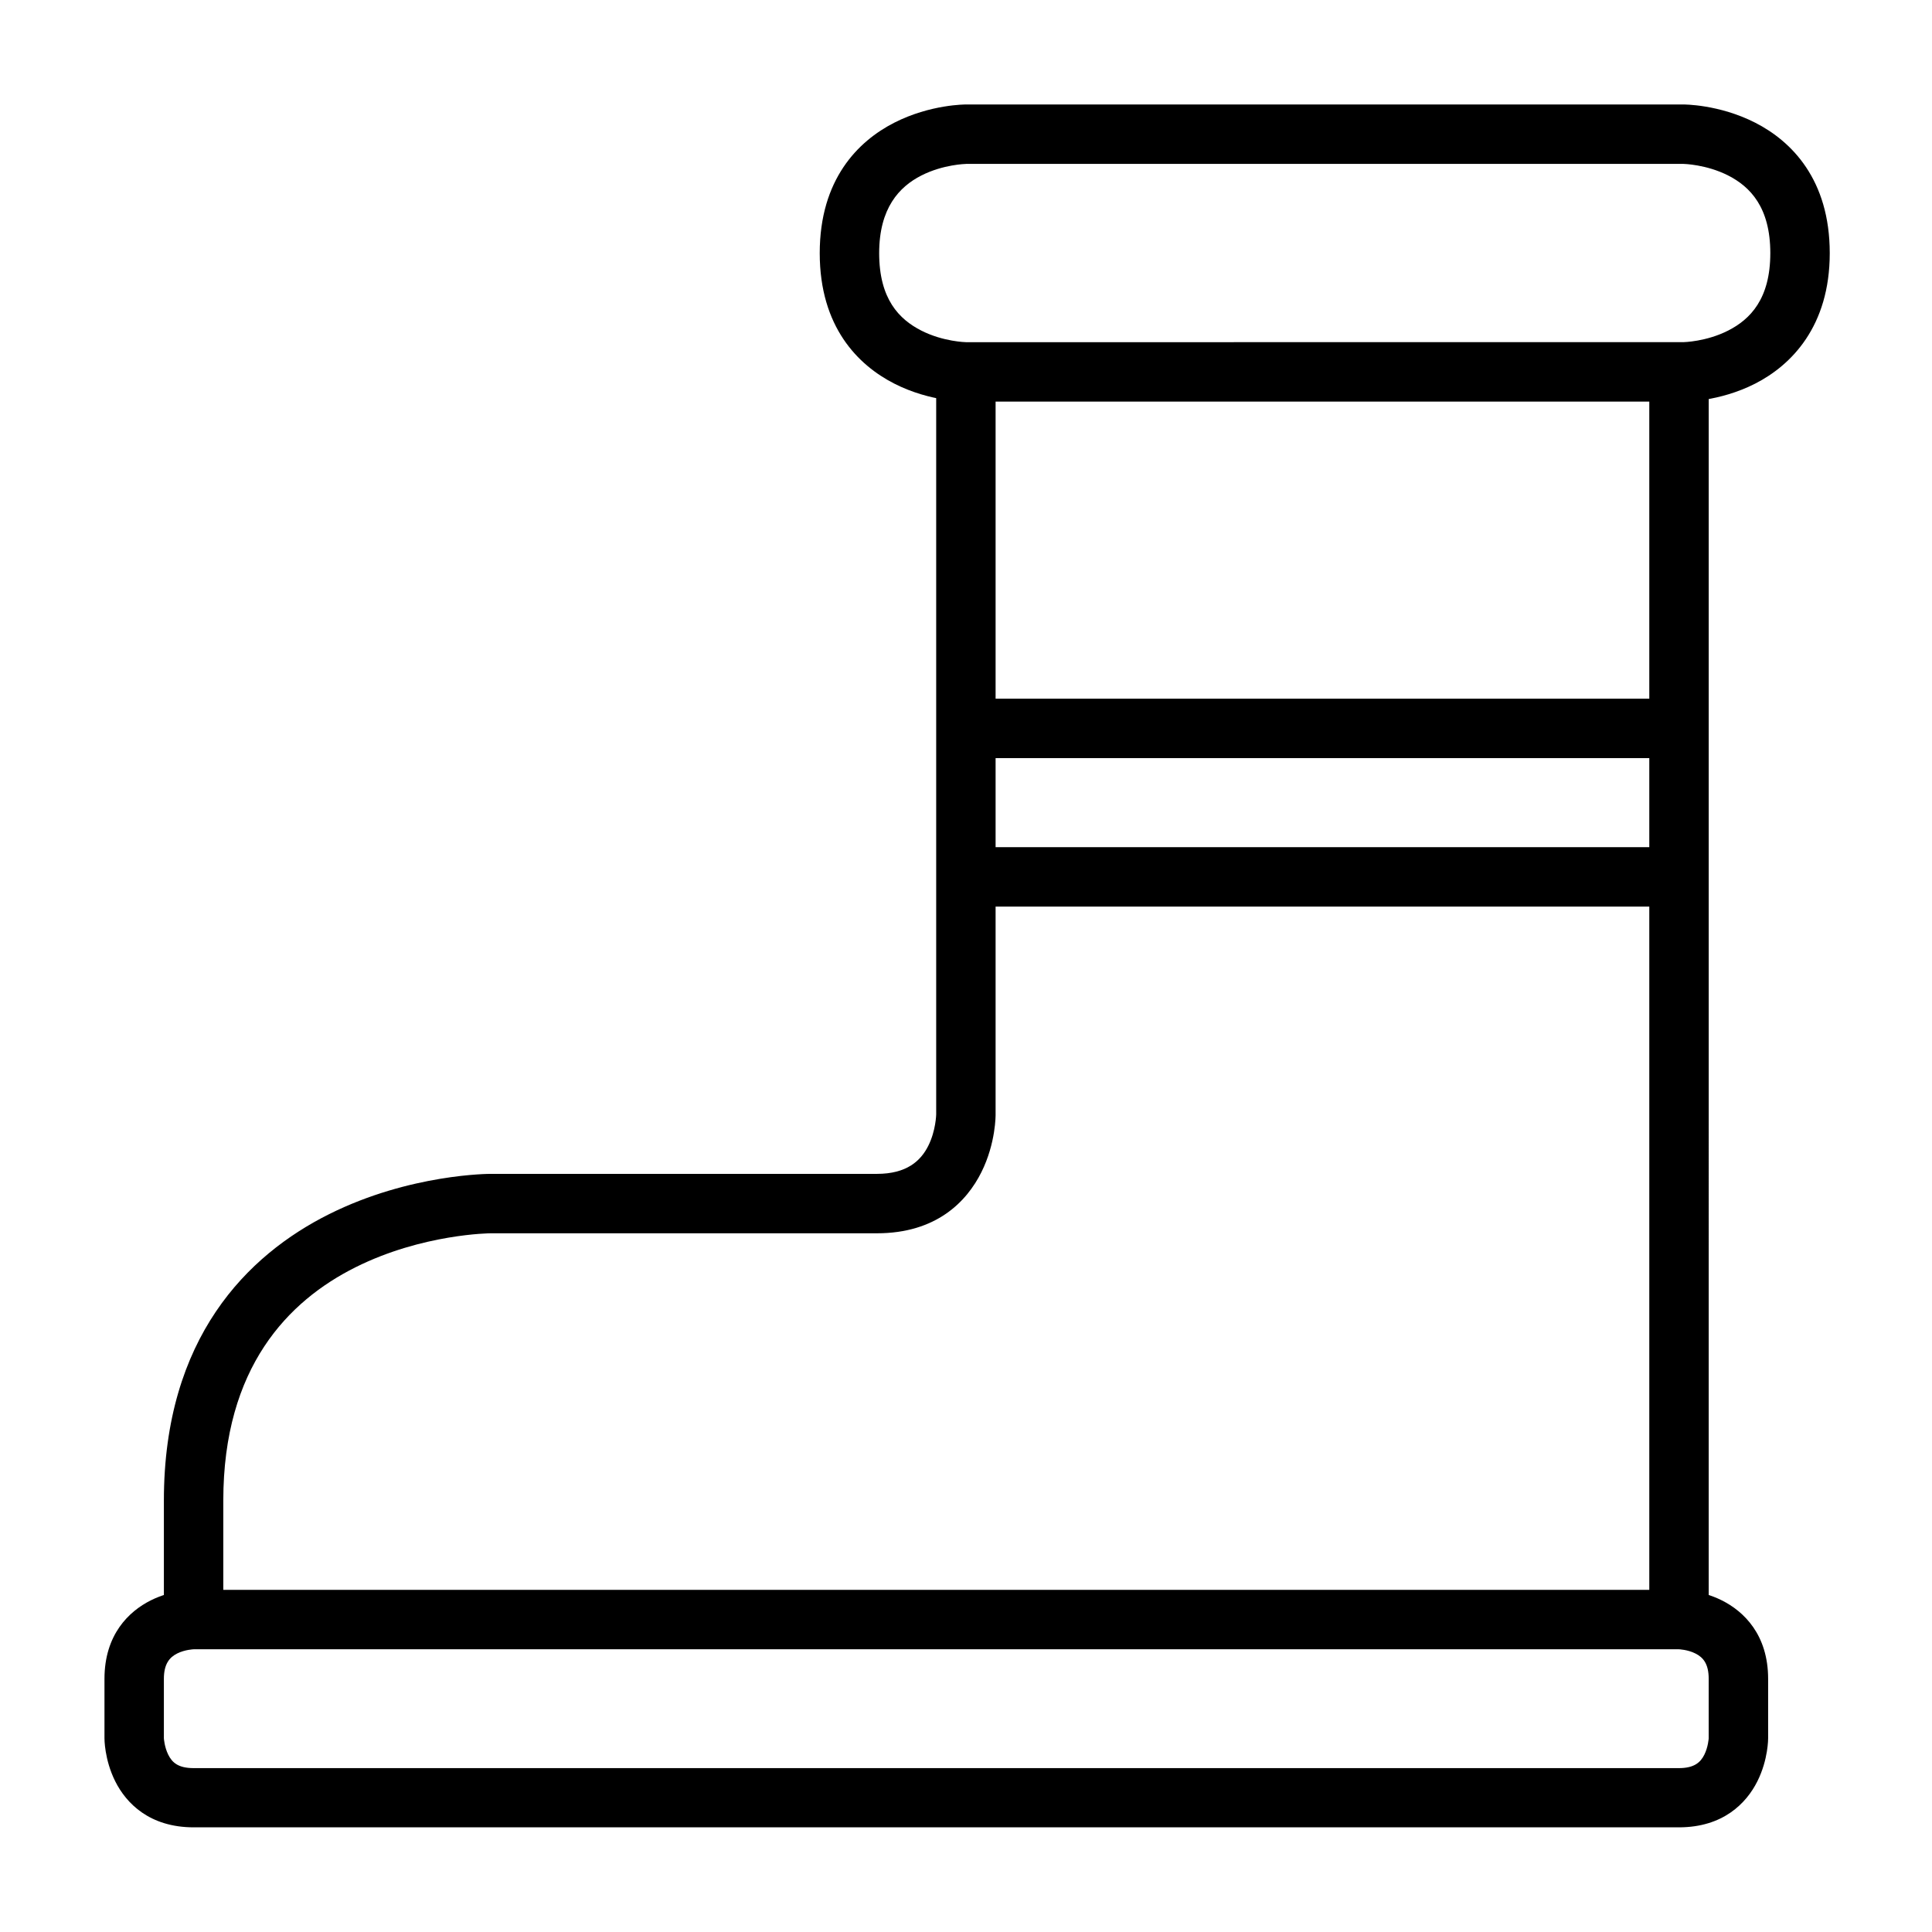 <?xml version="1.0" encoding="UTF-8"?>
<!-- Uploaded to: ICON Repo, www.svgrepo.com, Generator: ICON Repo Mixer Tools -->
<svg fill="#000000" width="800px" height="800px" version="1.1" viewBox="144 144 512 512" xmlns="http://www.w3.org/2000/svg">
 <g>
  <path d="m400 171.69s-9.391-0.078-19.004 4.824c-9.613 4.898-19.758 15.035-19.758 34.574 0 19.539 10.145 29.676 19.758 34.574 9.613 4.902 19.004 4.766 19.004 4.766h190.14s9.391 0.137 19.004-4.766 19.758-15.219 19.758-34.574c0-19.527-10.145-29.676-19.758-34.574-9.617-4.902-19.004-4.824-19.004-4.824zm0 15.746h190.14s6.027 0.109 11.855 3.078c5.828 2.973 11.156 8.438 11.156 20.57 0 12.133-5.328 17.543-11.156 20.512-5.828 2.973-11.855 3.078-11.855 3.078l-190.14 0.008s-6.027-0.109-11.855-3.078c-5.828-2.973-11.156-8.32-11.156-20.512 0-11.949 5.328-17.598 11.156-20.57 5.828-2.973 11.855-3.078 11.855-3.078z"/>
  <path d="m392.1 242.58v196.76s-0.078 4.285-2.094 8.309c-2.012 4.027-5.754 7.438-13.598 7.438h-102.39s-21.27-0.086-42.828 10.691-43.758 32.699-43.758 75.891v31.496h15.746v-31.496c0-35.352 17.238-52.93 35.039-61.828 17.801-8.902 35.797-9.008 35.797-9.008h102.39c15.719 0 23.77-8.375 27.66-16.156 3.894-7.777 3.781-15.336 3.781-15.336v-196.76zm188.98 0v330.59h15.746l0.004-330.59z"/>
  <path d="m195.34 565.33s-5.574-0.117-11.391 2.789c-5.812 2.906-12.262 9.086-12.262 20.805v15.746s-0.059 5.574 2.848 11.391c2.906 5.812 9.086 12.203 20.805 12.203h393.58c11.719 0 17.898-6.391 20.805-12.203s2.848-11.391 2.848-11.391v-15.746c0-11.719-6.449-17.898-12.262-20.805s-11.391-2.789-11.391-2.789zm0 15.746h393.58s2.301 0.074 4.359 1.105c2.059 1.027 3.543 2.715 3.543 6.742v15.746s-0.133 2.301-1.164 4.359c-1.027 2.059-2.715 3.543-6.742 3.543h-393.58c-4.125 0-5.711-1.488-6.742-3.543-1.027-2.059-1.164-4.359-1.164-4.359v-15.746c0-3.949 1.484-5.711 3.543-6.742 2.059-1.027 4.359-1.105 4.359-1.105z"/>
  <path d="m400 329.16v15.75h188.91v-15.75z"/>
  <path d="m400 368.51v15.746h188.91v-15.746z"/>
 </g>
</svg>